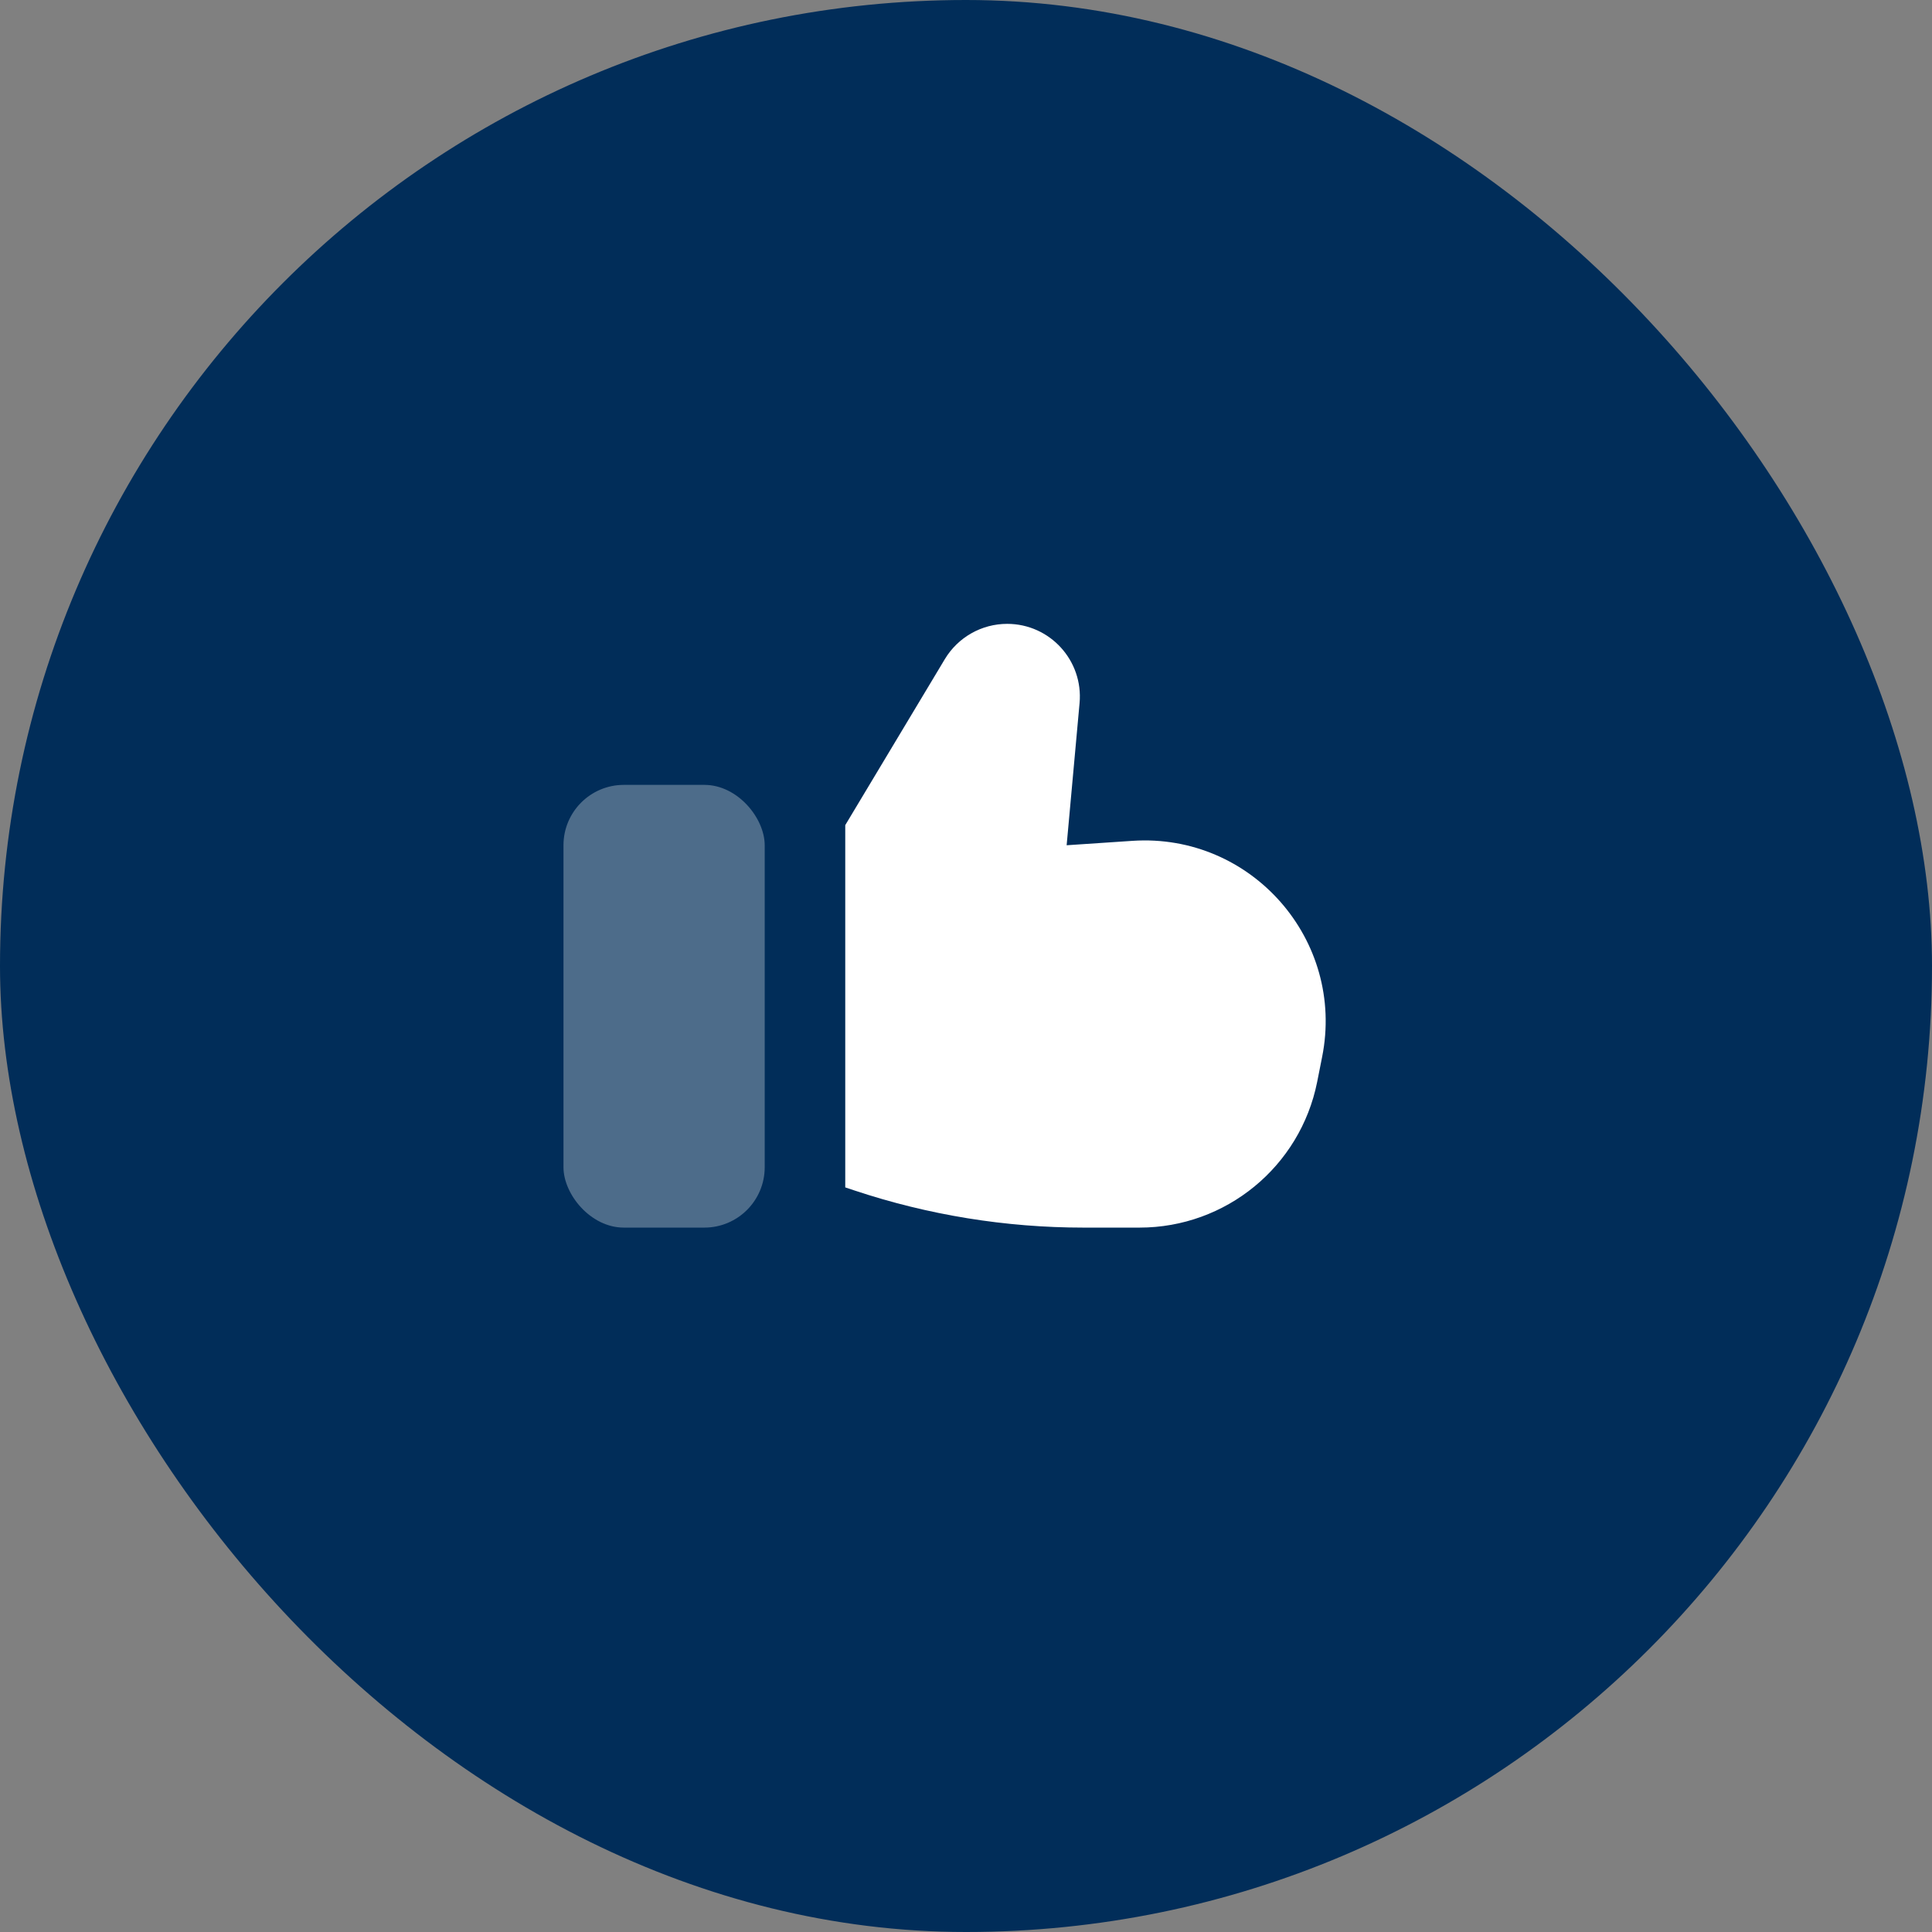 <svg width="32" height="32" viewBox="0 0 32 32" fill="none" xmlns="http://www.w3.org/2000/svg">
<rect x="0" y="0" width="32" height="32" fill="#808080" stroke="none"/>
<rect width="32" height="32" rx="16" fill="#012D59"/>
<path fill-rule="evenodd" clip-rule="evenodd" d="M14 13.667V19.667L14.153 19.718C15.376 20.125 16.657 20.333 17.947 20.333H18.874C20.304 20.333 21.535 19.324 21.816 17.922L21.898 17.509C22.286 15.572 20.728 13.796 18.757 13.927L17.667 14L17.881 11.646C17.945 10.941 17.39 10.333 16.682 10.333V10.333C16.259 10.333 15.867 10.555 15.649 10.918L14 13.667Z" fill="white"/>
<rect opacity="0.3" x="9.333" y="13" width="3.333" height="7.333" rx="1" fill="white"/>
</svg>
